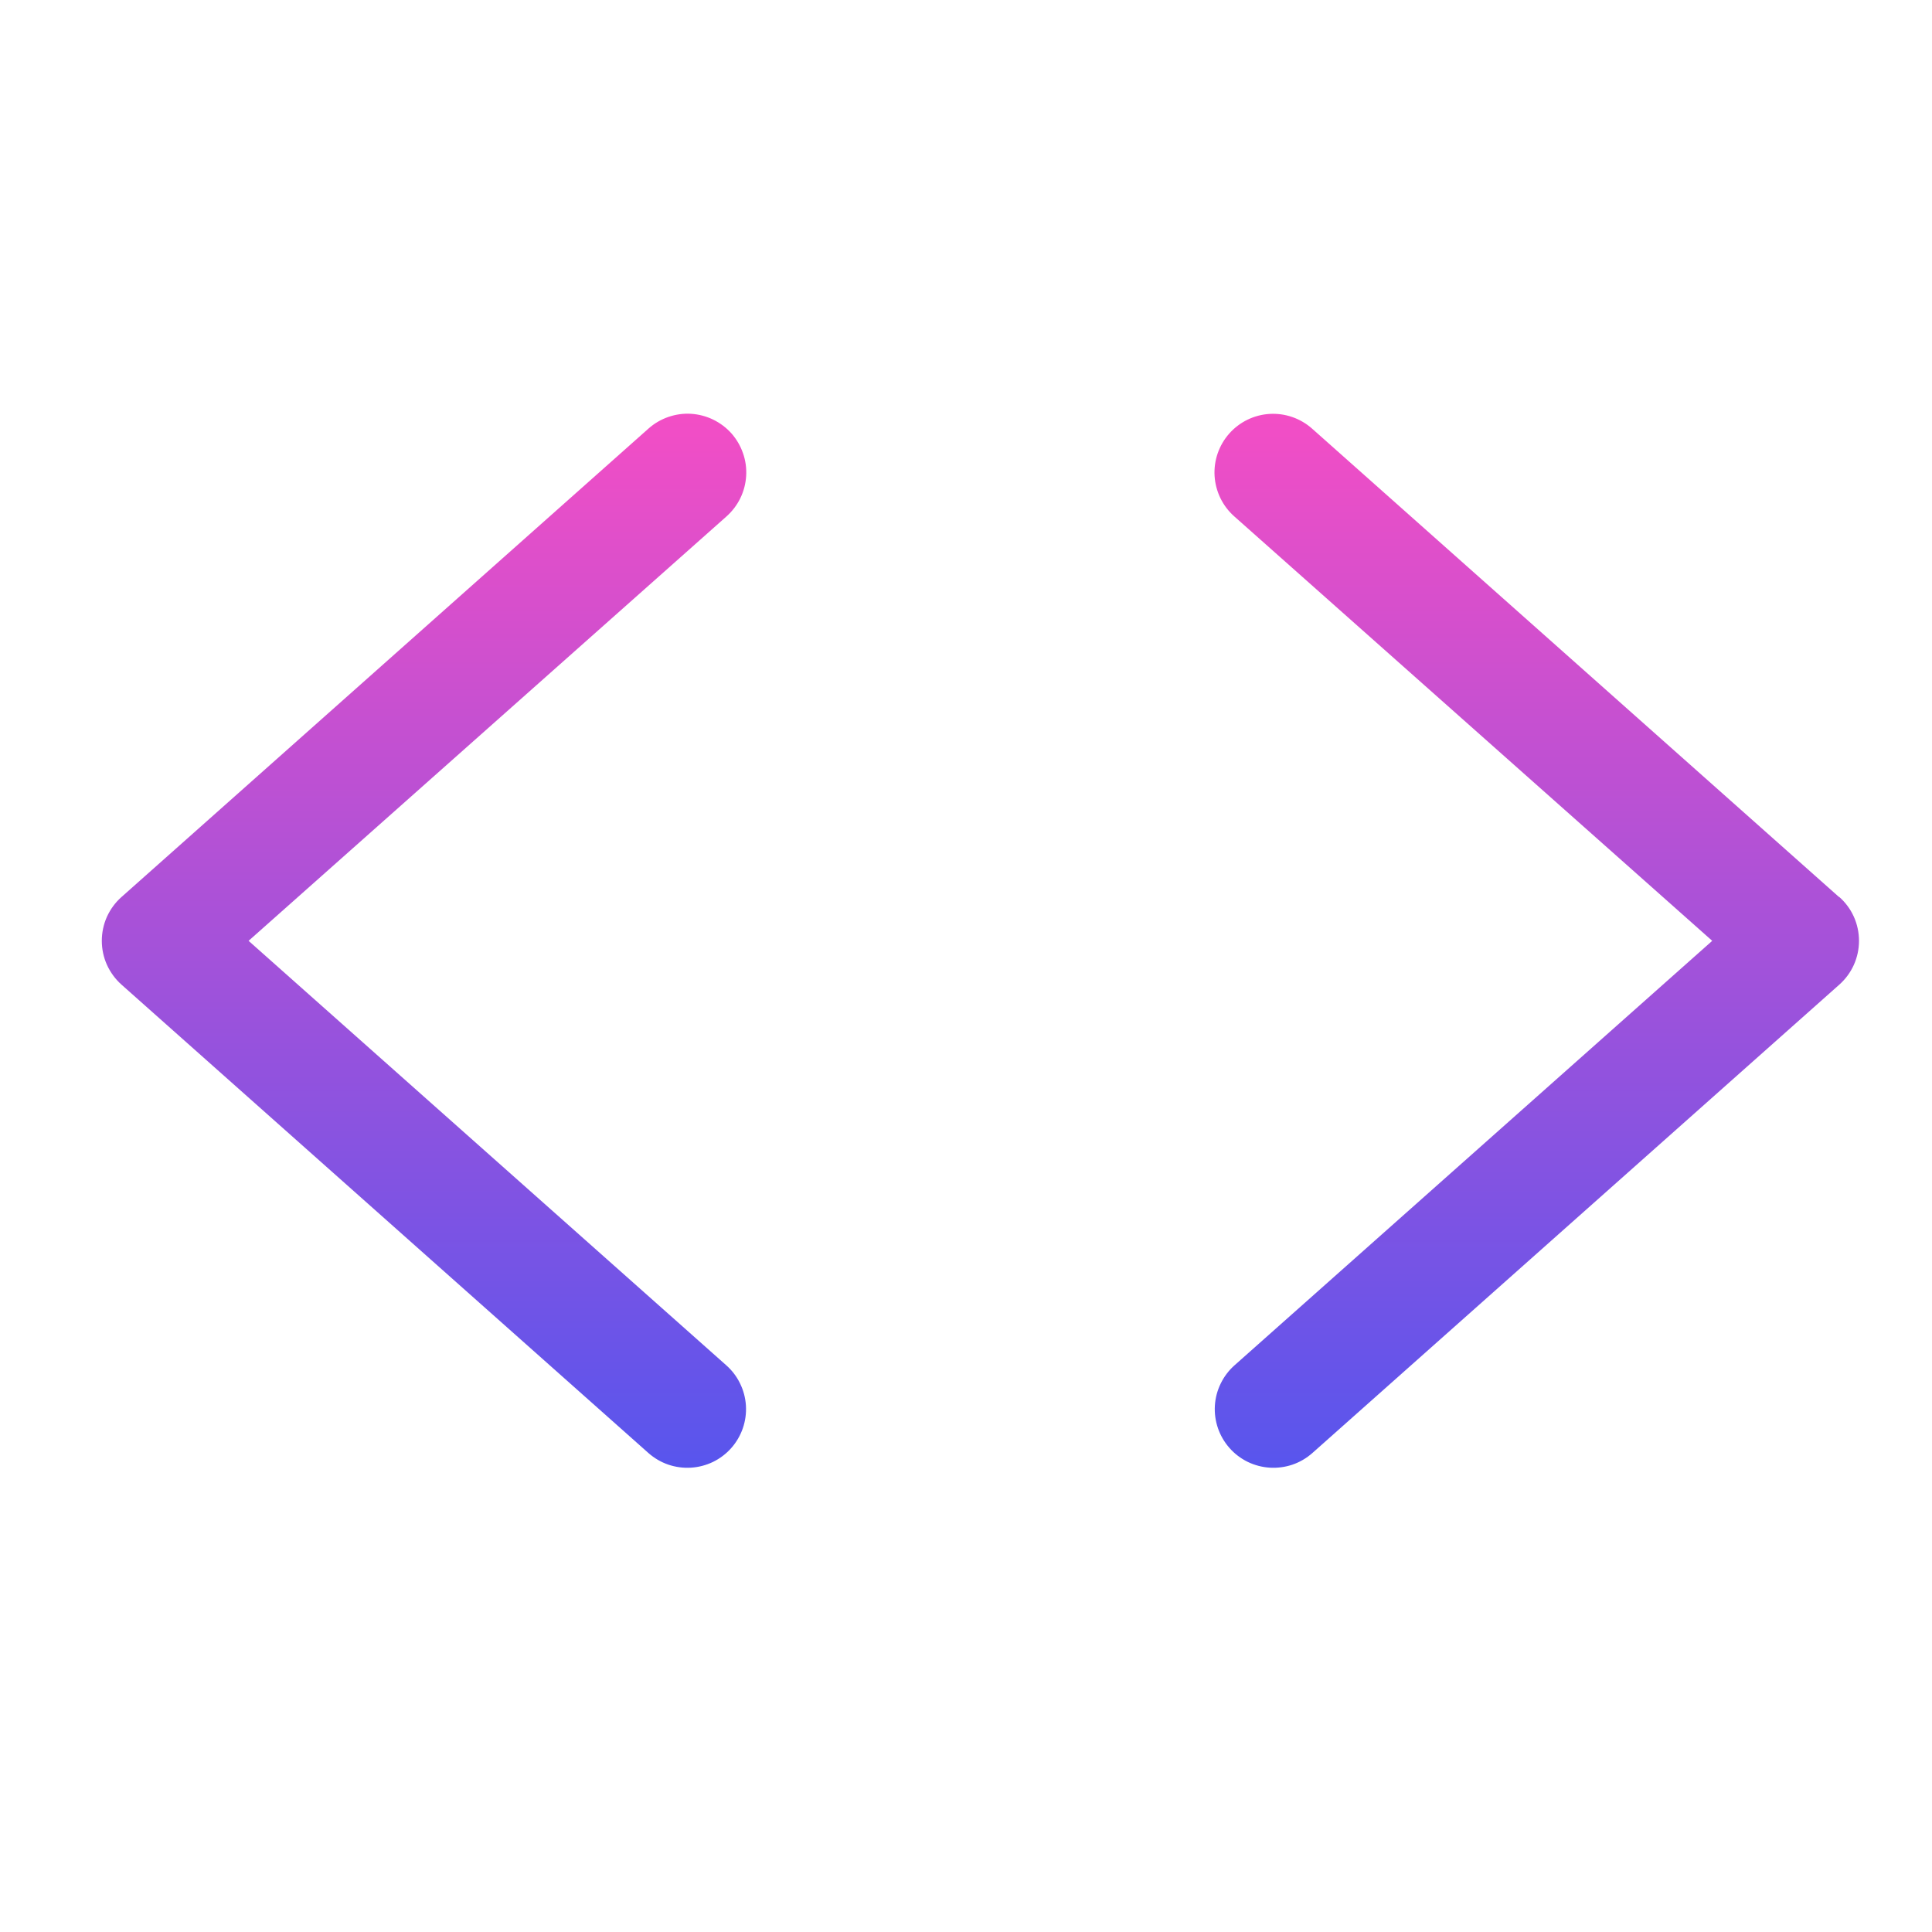 <svg width="33" height="33" viewBox="0 0 33 33" fill="none" xmlns="http://www.w3.org/2000/svg">
<path d="M12.41 8.82L4.246 16.07L12.405 23.32C12.503 23.407 12.584 23.512 12.641 23.631C12.699 23.749 12.733 23.877 12.741 24.009C12.749 24.14 12.731 24.271 12.688 24.396C12.645 24.52 12.578 24.635 12.491 24.733C12.404 24.832 12.298 24.912 12.18 24.97C12.062 25.027 11.933 25.061 11.802 25.069C11.671 25.077 11.539 25.059 11.415 25.017C11.29 24.974 11.176 24.907 11.077 24.82L2.077 16.82C1.971 16.726 1.886 16.61 1.827 16.481C1.769 16.352 1.739 16.212 1.739 16.07C1.739 15.928 1.769 15.787 1.827 15.658C1.886 15.529 1.971 15.413 2.077 15.32L11.077 7.32C11.176 7.232 11.291 7.165 11.415 7.122C11.54 7.079 11.671 7.06 11.803 7.068C11.934 7.076 12.063 7.11 12.181 7.167C12.3 7.225 12.406 7.305 12.494 7.403C12.581 7.502 12.648 7.617 12.691 7.741C12.735 7.866 12.753 7.997 12.745 8.129C12.737 8.26 12.704 8.389 12.646 8.508C12.589 8.626 12.508 8.732 12.41 8.82ZM31.41 15.32L22.41 7.32C22.211 7.144 21.95 7.054 21.685 7.07C21.42 7.086 21.172 7.207 20.996 7.406C20.82 7.605 20.73 7.865 20.746 8.131C20.763 8.396 20.883 8.644 21.082 8.82L29.246 16.07L21.087 23.32C20.989 23.407 20.909 23.512 20.851 23.631C20.793 23.749 20.759 23.877 20.751 24.009C20.743 24.14 20.761 24.271 20.804 24.396C20.847 24.52 20.914 24.635 21.001 24.733C21.088 24.832 21.194 24.912 21.312 24.97C21.43 25.027 21.559 25.061 21.69 25.069C21.821 25.077 21.953 25.059 22.077 25.017C22.202 24.974 22.316 24.907 22.415 24.82L31.415 16.82C31.521 16.726 31.607 16.61 31.665 16.481C31.723 16.352 31.753 16.212 31.753 16.07C31.753 15.928 31.723 15.787 31.665 15.658C31.607 15.529 31.521 15.413 31.415 15.32H31.41Z" fill="url(#paint0_linear_604_459)"/>
<defs>
<linearGradient id="paint0_linear_604_459" x1="16.746" y1="7.066" x2="16.746" y2="25.071" gradientUnits="userSpaceOnUse">
<stop stop-color="#F34EC5"/>
<stop offset="1" stop-color="#5855ED"/>
</linearGradient>
</defs>
</svg>
